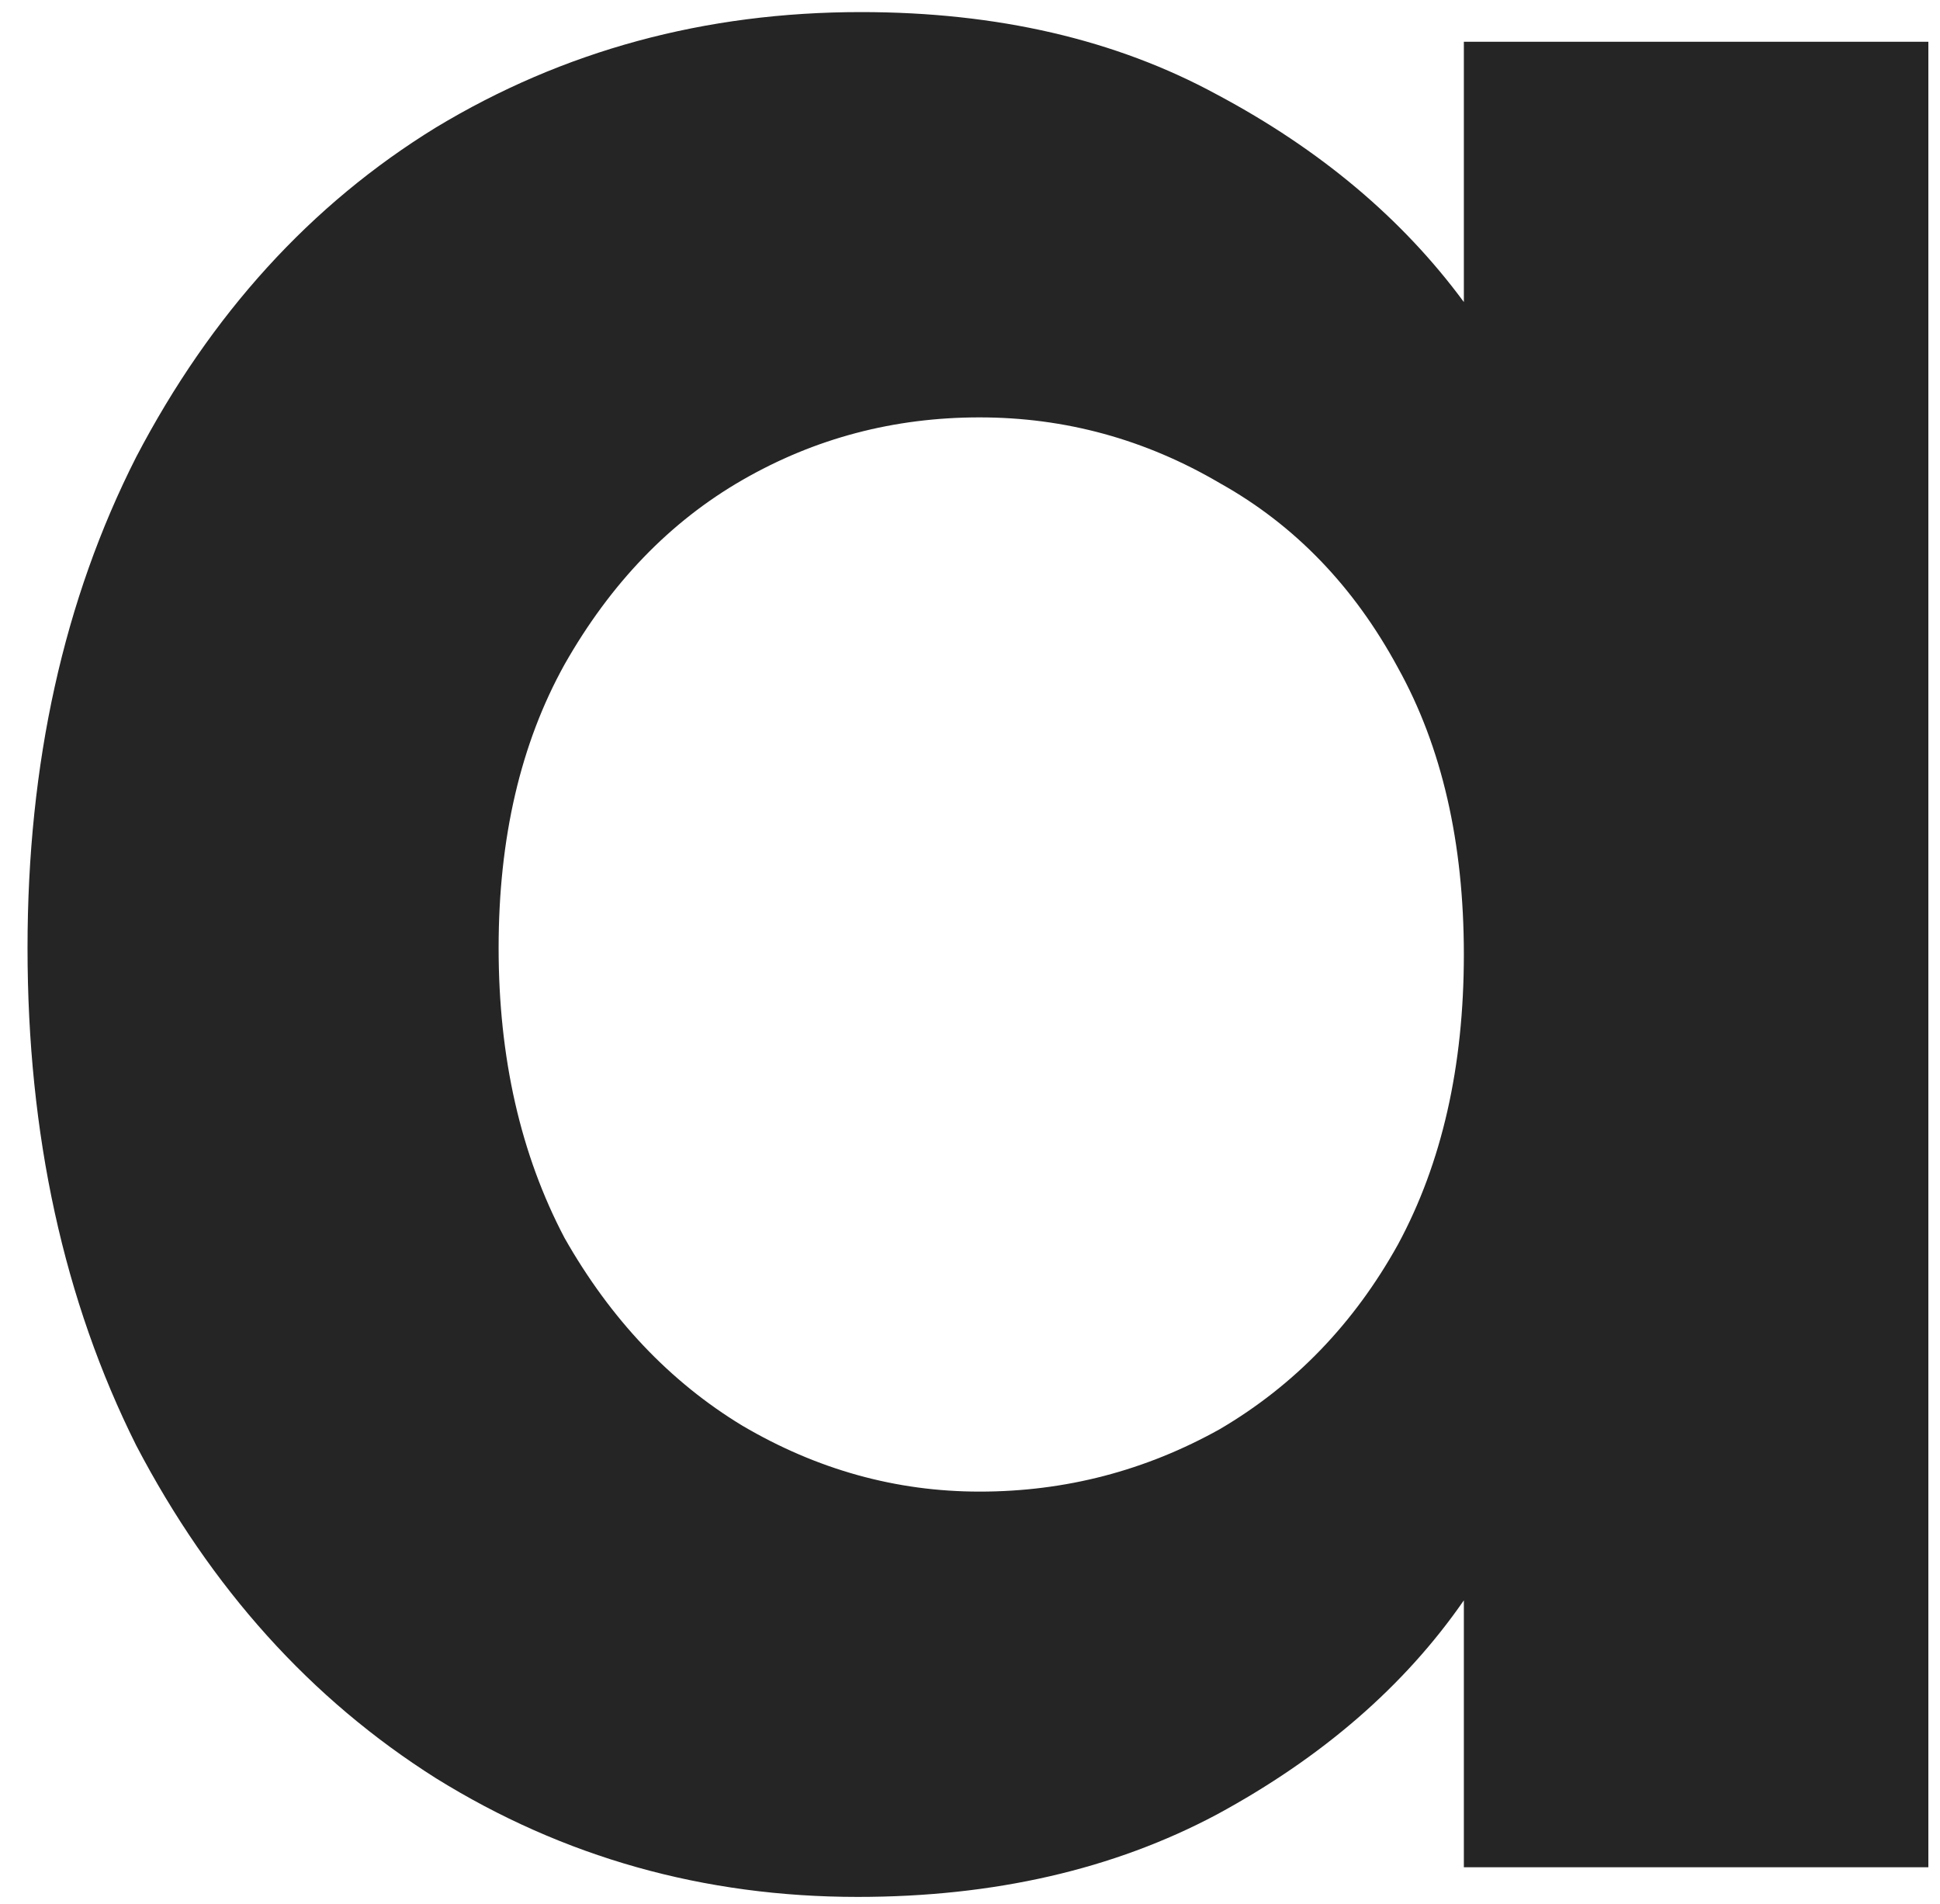 <svg width="53" height="52" viewBox="0 0 53 52" fill="none" xmlns="http://www.w3.org/2000/svg">
<path d="M0.752 25.89C0.752 20.85 1.742 16.38 3.722 12.48C5.762 8.58 8.492 5.58 11.912 3.48C15.392 1.38 19.262 0.33 23.522 0.33C27.242 0.33 30.482 1.08 33.242 2.58C36.062 4.08 38.312 5.97 39.992 8.25V1.14H52.682V51H39.992V43.71C38.372 46.05 36.122 48 33.242 49.56C30.422 51.06 27.152 51.81 23.432 51.81C19.232 51.81 15.392 50.73 11.912 48.57C8.492 46.41 5.762 43.38 3.722 39.48C1.742 35.52 0.752 30.99 0.752 25.89ZM39.992 26.07C39.992 23.01 39.392 20.4 38.192 18.24C36.992 16.02 35.372 14.34 33.332 13.2C31.292 12 29.102 11.4 26.762 11.4C24.422 11.4 22.262 11.97 20.282 13.11C18.302 14.25 16.682 15.93 15.422 18.15C14.222 20.31 13.622 22.89 13.622 25.89C13.622 28.89 14.222 31.53 15.422 33.81C16.682 36.03 18.302 37.74 20.282 38.94C22.322 40.14 24.482 40.74 26.762 40.74C29.102 40.74 31.292 40.17 33.332 39.03C35.372 37.83 36.992 36.15 38.192 33.99C39.392 31.77 39.992 29.13 39.992 26.07Z" fill="#252525"/>
</svg>
